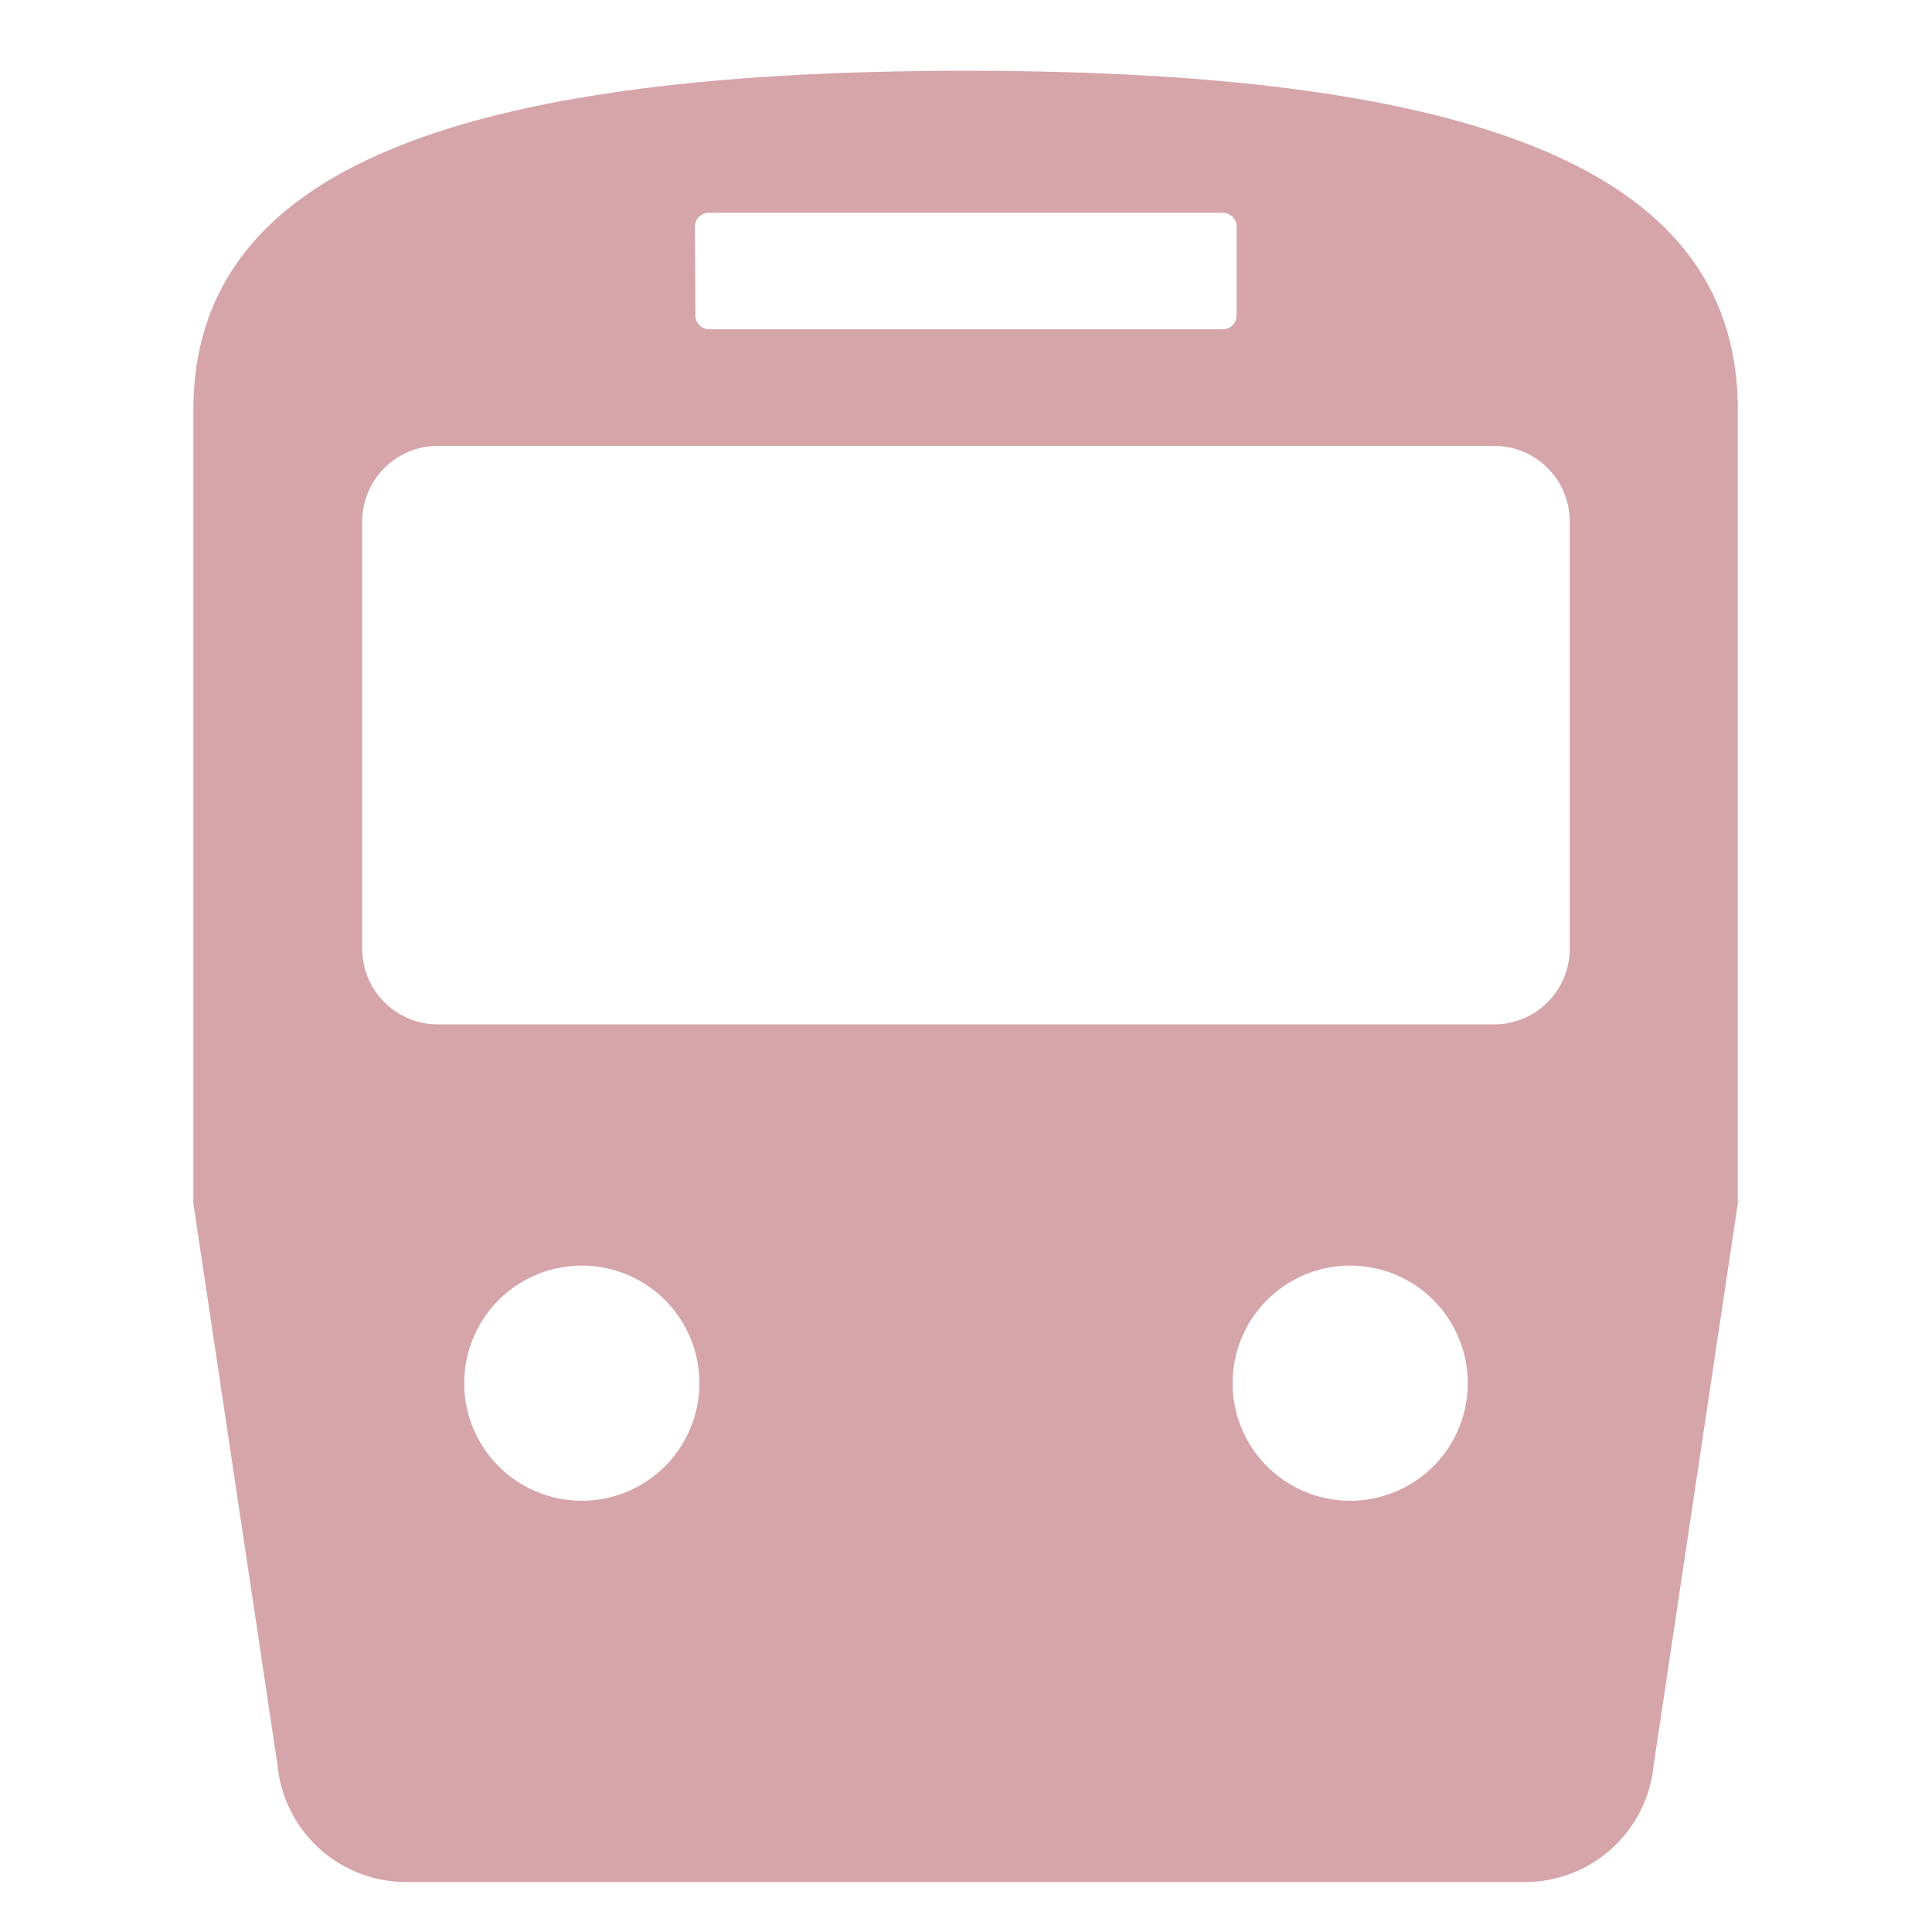 <svg xmlns="http://www.w3.org/2000/svg" width="14" height="14" viewBox="0 0 14 14"><defs><style>.a{opacity:0.5;}.b{fill:#fff;opacity:0;}.c{fill:#ad4c54;}</style></defs><g class="a" transform="translate(-291 -2242)"><rect class="b" width="14" height="14" transform="translate(291 2242)"/><path class="c" d="M78.6,0C74.546,0,73,.875,73,2.464V8.206l.61,4.072a.937.937,0,0,0,.939.847h8.094a.937.937,0,0,0,.939-.847l.61-4.072V2.464C84.195.875,82.651,0,78.6,0ZM76.635,1.129a.1.1,0,0,1,.1-.1H80.46a.1.1,0,0,1,.1.1v.644a.1.1,0,0,1-.1.1H76.738a.1.1,0,0,1-.1-.1Zm-.82,9.233a.852.852,0,1,1,.852-.852A.852.852,0,0,1,75.815,10.362Zm5.568,0a.852.852,0,1,1,.852-.852A.852.852,0,0,1,81.383,10.362Zm1.591-4a.548.548,0,0,1-.548.548H74.772a.548.548,0,0,1-.548-.548V3.266a.548.548,0,0,1,.548-.548h7.654a.548.548,0,0,1,.548.548Z" transform="translate(219.401 2242.513)"/></g></svg>
